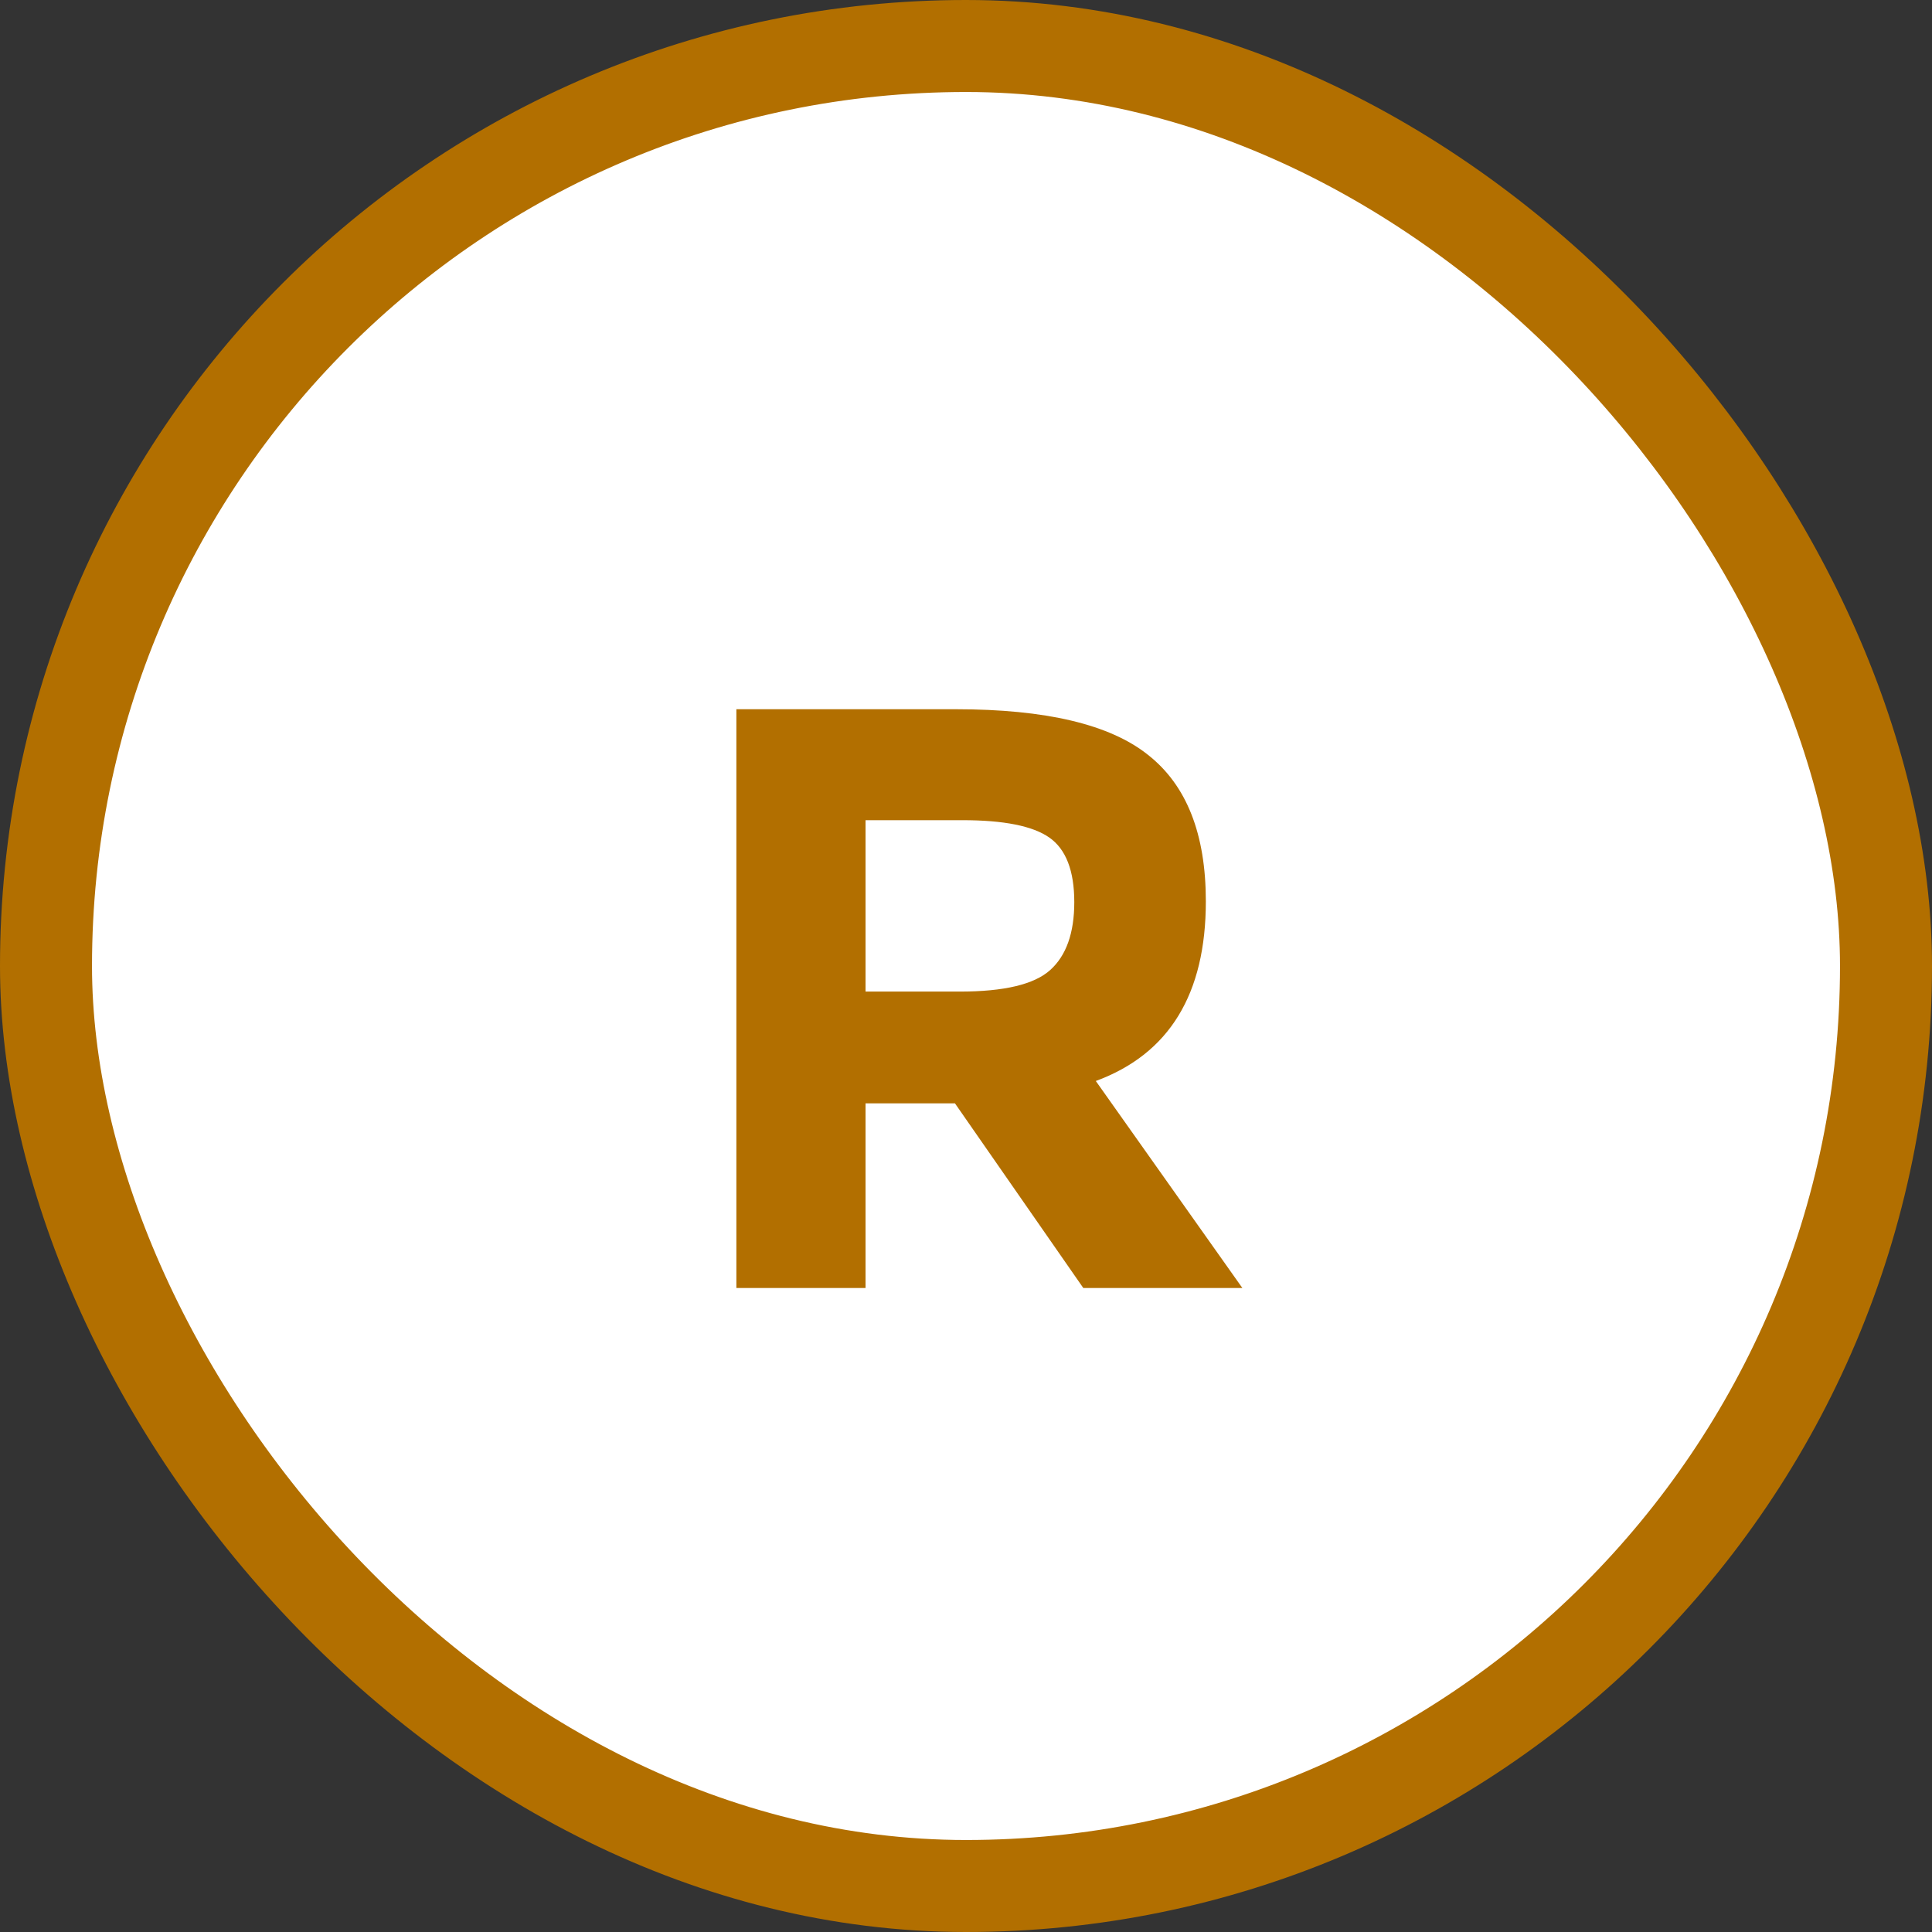 <svg width="21" height="21" viewBox="0 0 21 21" fill="none" xmlns="http://www.w3.org/2000/svg">
<rect x="0" y="0" width="21" height="21" fill="#333333" stroke="none"/>
<rect x="0.5" y="0.5" width="20" height="20" rx="10" fill="white" stroke="#B26F00"/>
<path d="M13.107 9.797C13.107 10.805 12.709 11.456 11.911 11.75L13.504 14H11.775L10.38 11.993H9.408V14H8.004V7.709H10.389C11.367 7.709 12.063 7.874 12.477 8.204C12.898 8.534 13.107 9.065 13.107 9.797ZM10.434 10.778C10.915 10.778 11.242 10.7 11.415 10.544C11.589 10.388 11.677 10.142 11.677 9.806C11.677 9.464 11.586 9.23 11.406 9.104C11.226 8.978 10.912 8.915 10.461 8.915H9.408V10.778H10.434Z" fill="#B26F00"/>
</svg>
